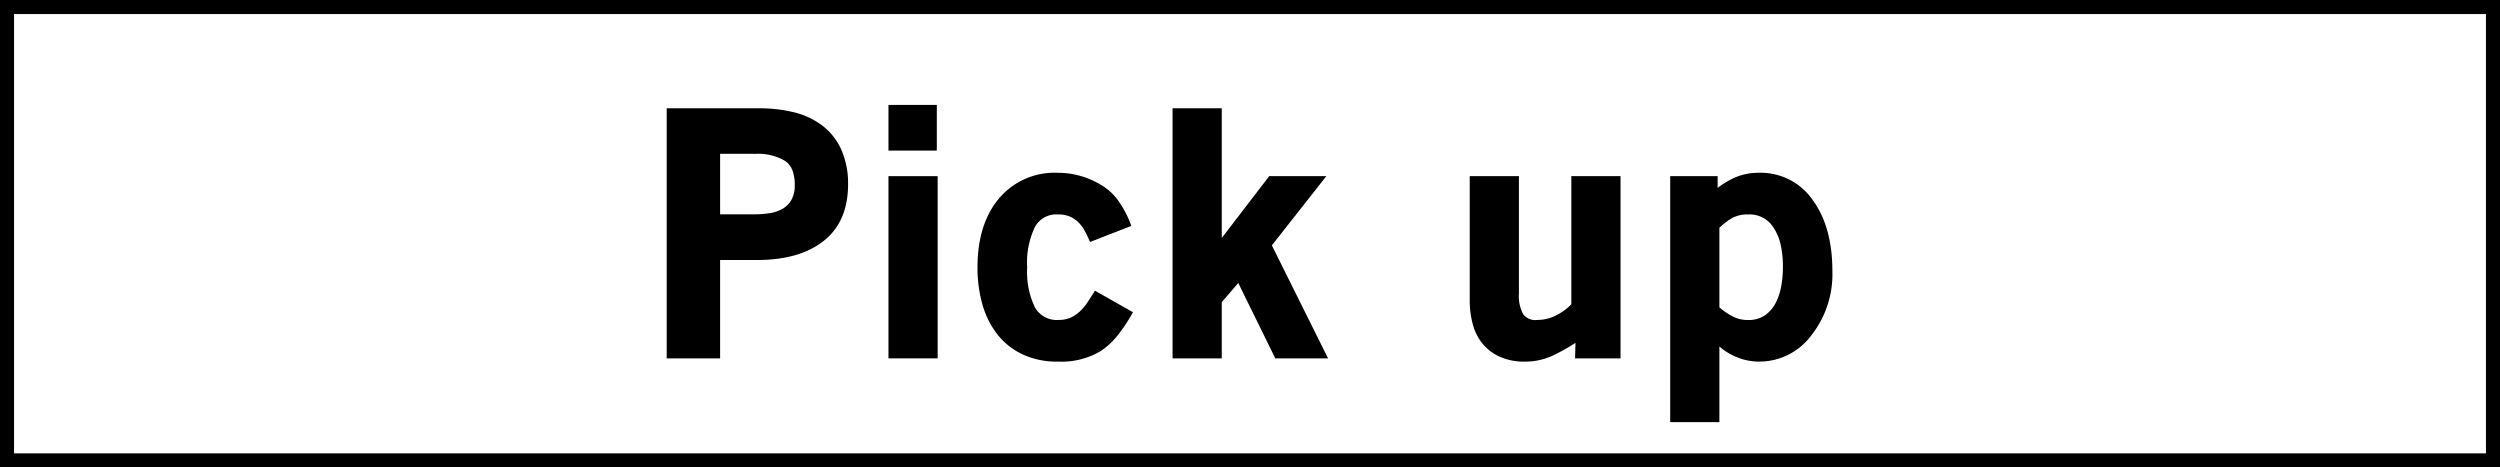 <svg xmlns="http://www.w3.org/2000/svg" width="355.78" height="66.52" viewBox="0 0 355.78 66.52"><g id="レイヤー_2" data-name="レイヤー 2"><g id="レイヤー_1-2" data-name="レイヤー 1"><path d="M107.92,37h-5.44V51h-7.6V15.41H108a20.91,20.91,0,0,1,5,.57,11.09,11.09,0,0,1,4,1.87,8.82,8.82,0,0,1,2.69,3.37,11.83,11.83,0,0,1,1,5q0,5.26-3.39,8T107.92,37Zm-.59-15.11h-4.85v8.61h4.85a15.24,15.24,0,0,0,2.19-.16,5.58,5.58,0,0,0,1.82-.61,3.46,3.46,0,0,0,1.28-1.27,4.13,4.13,0,0,0,.48-2.12,5.72,5.72,0,0,0-.34-2.13,2.89,2.89,0,0,0-1-1.29A7.47,7.47,0,0,0,107.33,21.91Z"/><path d="M126.44,14.93h6.88v6.5h-6.88Zm0,10.14h7V51h-7Z"/><path d="M150.59,51.46a11.47,11.47,0,0,1-5.15-1.07,9.91,9.91,0,0,1-3.59-2.92,12.56,12.56,0,0,1-2.07-4.25,19.07,19.07,0,0,1-.67-5.15q0-6.21,3.08-9.85a10.32,10.32,0,0,1,8.3-3.63,11.81,11.81,0,0,1,6.07,1.65,7.93,7.93,0,0,1,2.54,2.26A14.77,14.77,0,0,1,161,32.15l-5.88,2.29a15.44,15.44,0,0,0-.72-1.53,5,5,0,0,0-.9-1.24,4.28,4.28,0,0,0-1.22-.84,4.13,4.13,0,0,0-1.7-.31,3.44,3.44,0,0,0-3.3,1.79,11.6,11.6,0,0,0-1.1,5.72,11.71,11.71,0,0,0,1.1,5.71,3.56,3.56,0,0,0,3.39,1.79,4.14,4.14,0,0,0,1.75-.35,5.15,5.15,0,0,0,1.34-.94,7.27,7.27,0,0,0,1.07-1.31c.32-.5.64-1,1-1.56l5.4,3.06a22.71,22.71,0,0,1-2.29,3.44,10.55,10.55,0,0,1-2.3,2.09A10.88,10.88,0,0,1,150.59,51.46Z"/><path d="M176.22,40.27,173.87,43v8h-7V15.41h7V33.87l6.75-8.8h8.13L181,34.92,189,51h-7.51Z"/><path d="M224.21,48.79a26.66,26.66,0,0,1-3.4,1.89,9.2,9.2,0,0,1-3.83.78,8.25,8.25,0,0,1-3.48-.67A6.68,6.68,0,0,1,211.06,49a7.25,7.25,0,0,1-1.44-2.77,12.77,12.77,0,0,1-.46-3.47V25.07h7V41.73a5.41,5.41,0,0,0,.62,3,2.15,2.15,0,0,0,2,.8,5.85,5.85,0,0,0,2.66-.64,7.91,7.91,0,0,0,2.18-1.59V25.07h7V51h-6.47Z"/><path d="M250.32,51.46a8.23,8.23,0,0,1-3-.57,8.74,8.74,0,0,1-2.63-1.58V60.07h-7v-35h6.75v1.67a11.53,11.53,0,0,1,2.72-1.58,8.35,8.35,0,0,1,3.11-.57A9,9,0,0,1,258,28.51q2.77,3.82,2.77,10.09a14.06,14.06,0,0,1-3,9.13A9.22,9.22,0,0,1,250.32,51.46Zm-1.54-20.94a4.58,4.58,0,0,0-2.26.5,9.84,9.84,0,0,0-1.83,1.39V43.74A9.67,9.67,0,0,0,246.52,45a4.62,4.62,0,0,0,2.17.54,4.22,4.22,0,0,0,2.54-.7A5,5,0,0,0,252.76,43a9,9,0,0,0,.76-2.43,16.23,16.23,0,0,0,.21-2.55,14.17,14.17,0,0,0-.33-3.24,7.27,7.27,0,0,0-1-2.38A4,4,0,0,0,248.78,30.52Z"/><rect x="1" y="1" width="353.78" height="64.52" style="fill:none;stroke:#000;stroke-miterlimit:10;stroke-width:2px"/></g></g></svg>